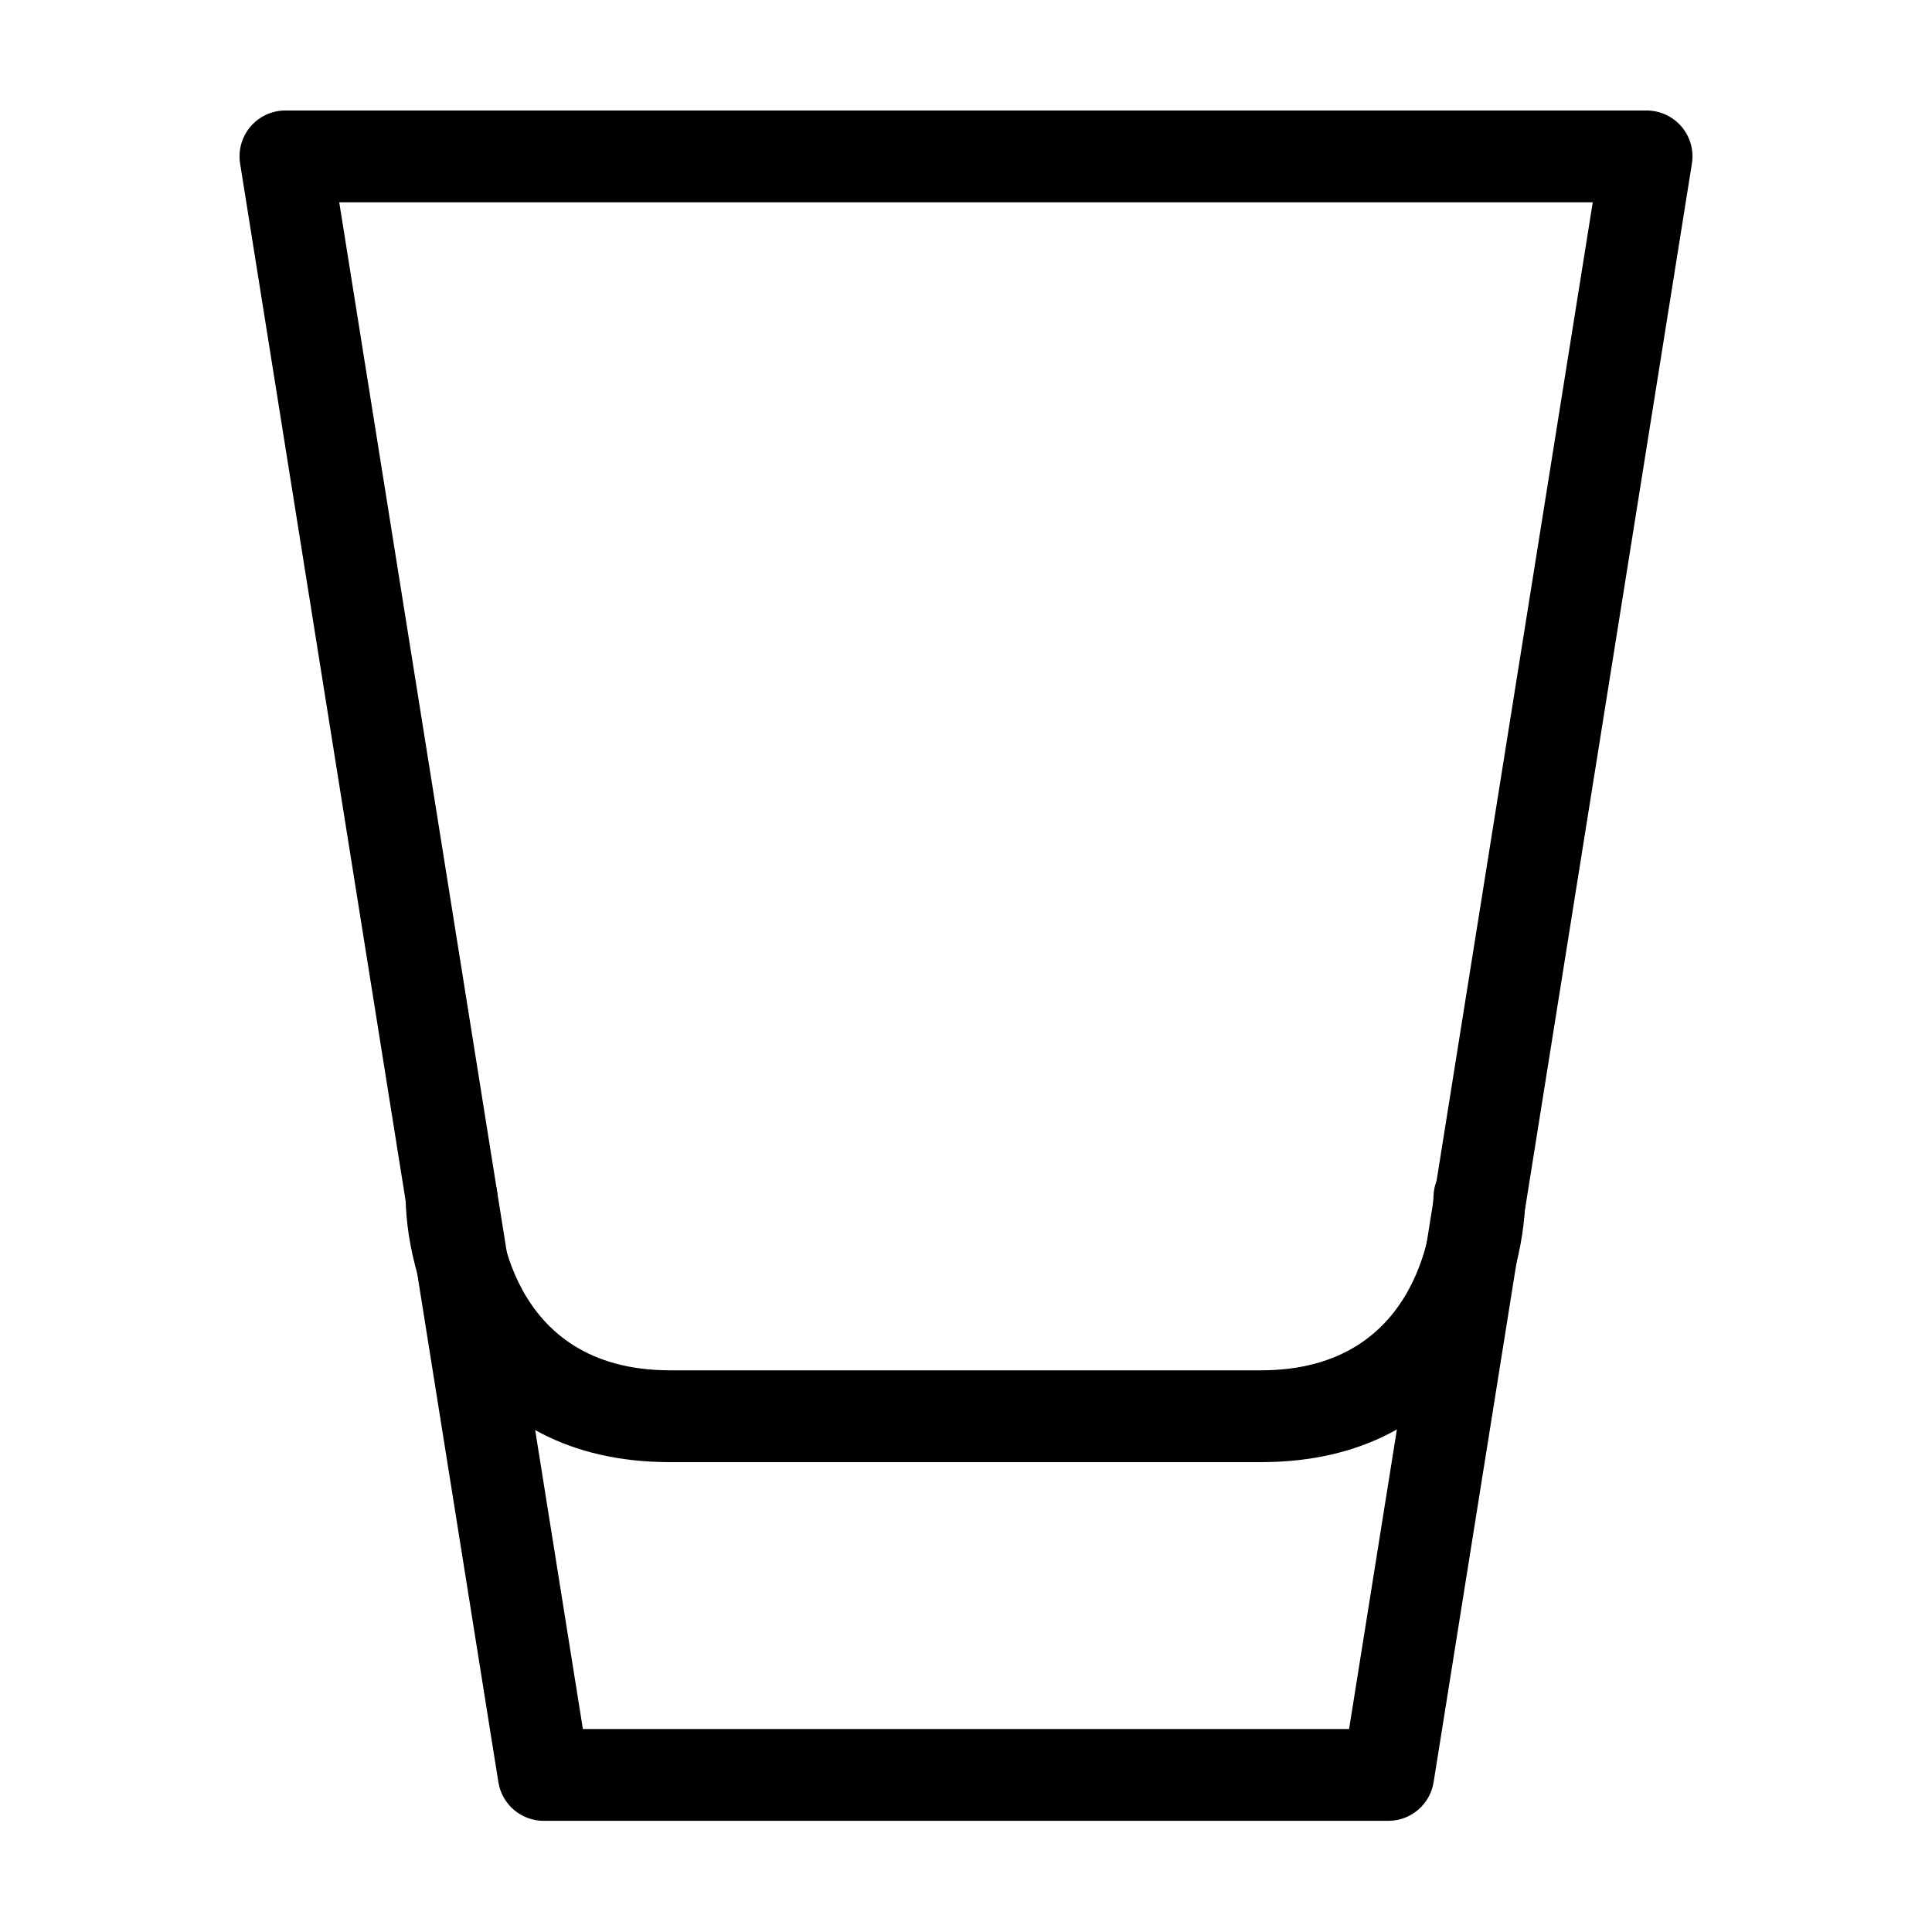 <?xml version="1.0" encoding="UTF-8"?>
<!-- The Best Svg Icon site in the world: iconSvg.co, Visit us! https://iconsvg.co -->
<svg fill="#000000" width="800px" height="800px" version="1.1" viewBox="144 144 512 512" xmlns="http://www.w3.org/2000/svg">
 <g>
  <path d="m511.92 626.54h-223.83c-5.981 0-11.074-4.348-12.016-10.258l-68.438-428.92c-0.57-3.519 0.441-7.109 2.754-9.816 2.309-2.711 5.695-4.266 9.254-4.266h360.71c3.566 0 6.941 1.559 9.262 4.266 2.316 2.711 3.316 6.297 2.754 9.812l-68.445 428.92c-0.938 5.91-6.035 10.258-12.004 10.258zm-213.45-24.34h203.05l64.574-404.58h-332.19z"/>
  <path d="m478.17 531.48h-156.62c-54.598 0-69.703-45.801-70.059-70.008-0.098-6.715 5.269-12.258 11.984-12.348h0.188c6.637 0 12.062 5.336 12.168 11.992 0.109 4.66 2.344 46.031 45.723 46.031h156.61c43.383 0 45.621-41.371 45.723-46.09 0.168-6.609 5.582-11.906 12.172-11.906 0.082 0 0.16 0 0.238 0.012 6.699 0.117 12.027 5.606 11.93 12.312-0.363 24.199-15.453 70.004-70.059 70.004z"/>
 </g>
</svg>